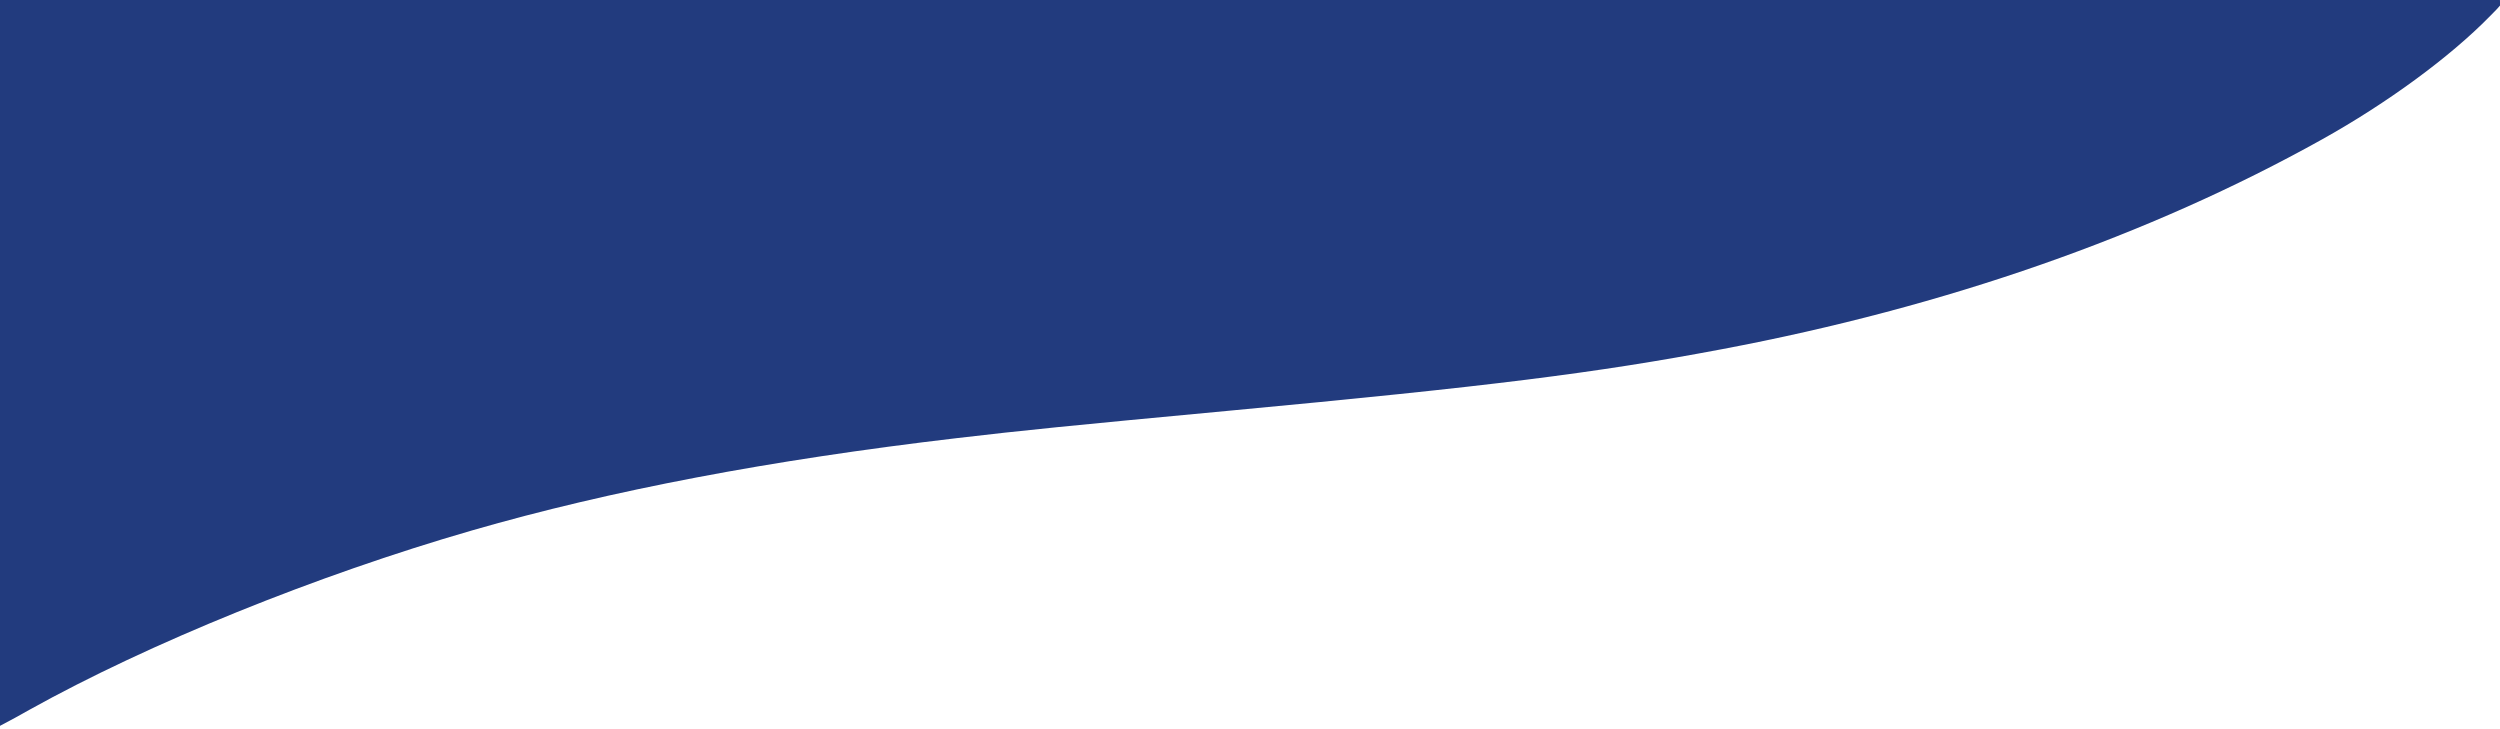 <svg xmlns="http://www.w3.org/2000/svg" viewBox="0 0 1378 402" preserveAspectRatio="xMidYMax"><path fill="#223B7E" fill-opacity="1" d="m0-0.092v1.43 1.57 0.016 393.88 0.088 3.198c5.634-2.884 11.22-6.057 16.084-8.778 65.888-36.69 158.26-74.139 244.14-98.949 76.273-22.04 163.93-38.721 267.27-50.871 36.915-4.339 60.701-6.734 149.98-15.098 143.89-13.479 201.94-20.73 271.97-33.973 123.21-23.298 235.23-62.474 330.47-115.58 35.939-20.038 70.463-45.365 92.461-67.83l4-4.09c0.618-0.65 1.124-1.205 1.685-1.926l-0.1-3.086z"/><path fill="transparent" fill-opacity="0" d="m1378 3.066-5.969 6.096c-21.898 22.465-56.495 47.792-92.392 67.83-95.293 53.104-207.29 92.284-330.48 115.57-70.03 13.242-128.09 20.494-271.98 33.973-89.286 8.364-113.07 10.758-149.99 15.098-103.34 12.15-191 28.831-267.27 50.871-85.874 24.81-178.26 62.259-244.14 98.949-5.377 2.55-10.51 6.15-15.8 8.62v1.93h1378v-1.934-0.066-396.93z"/></svg>